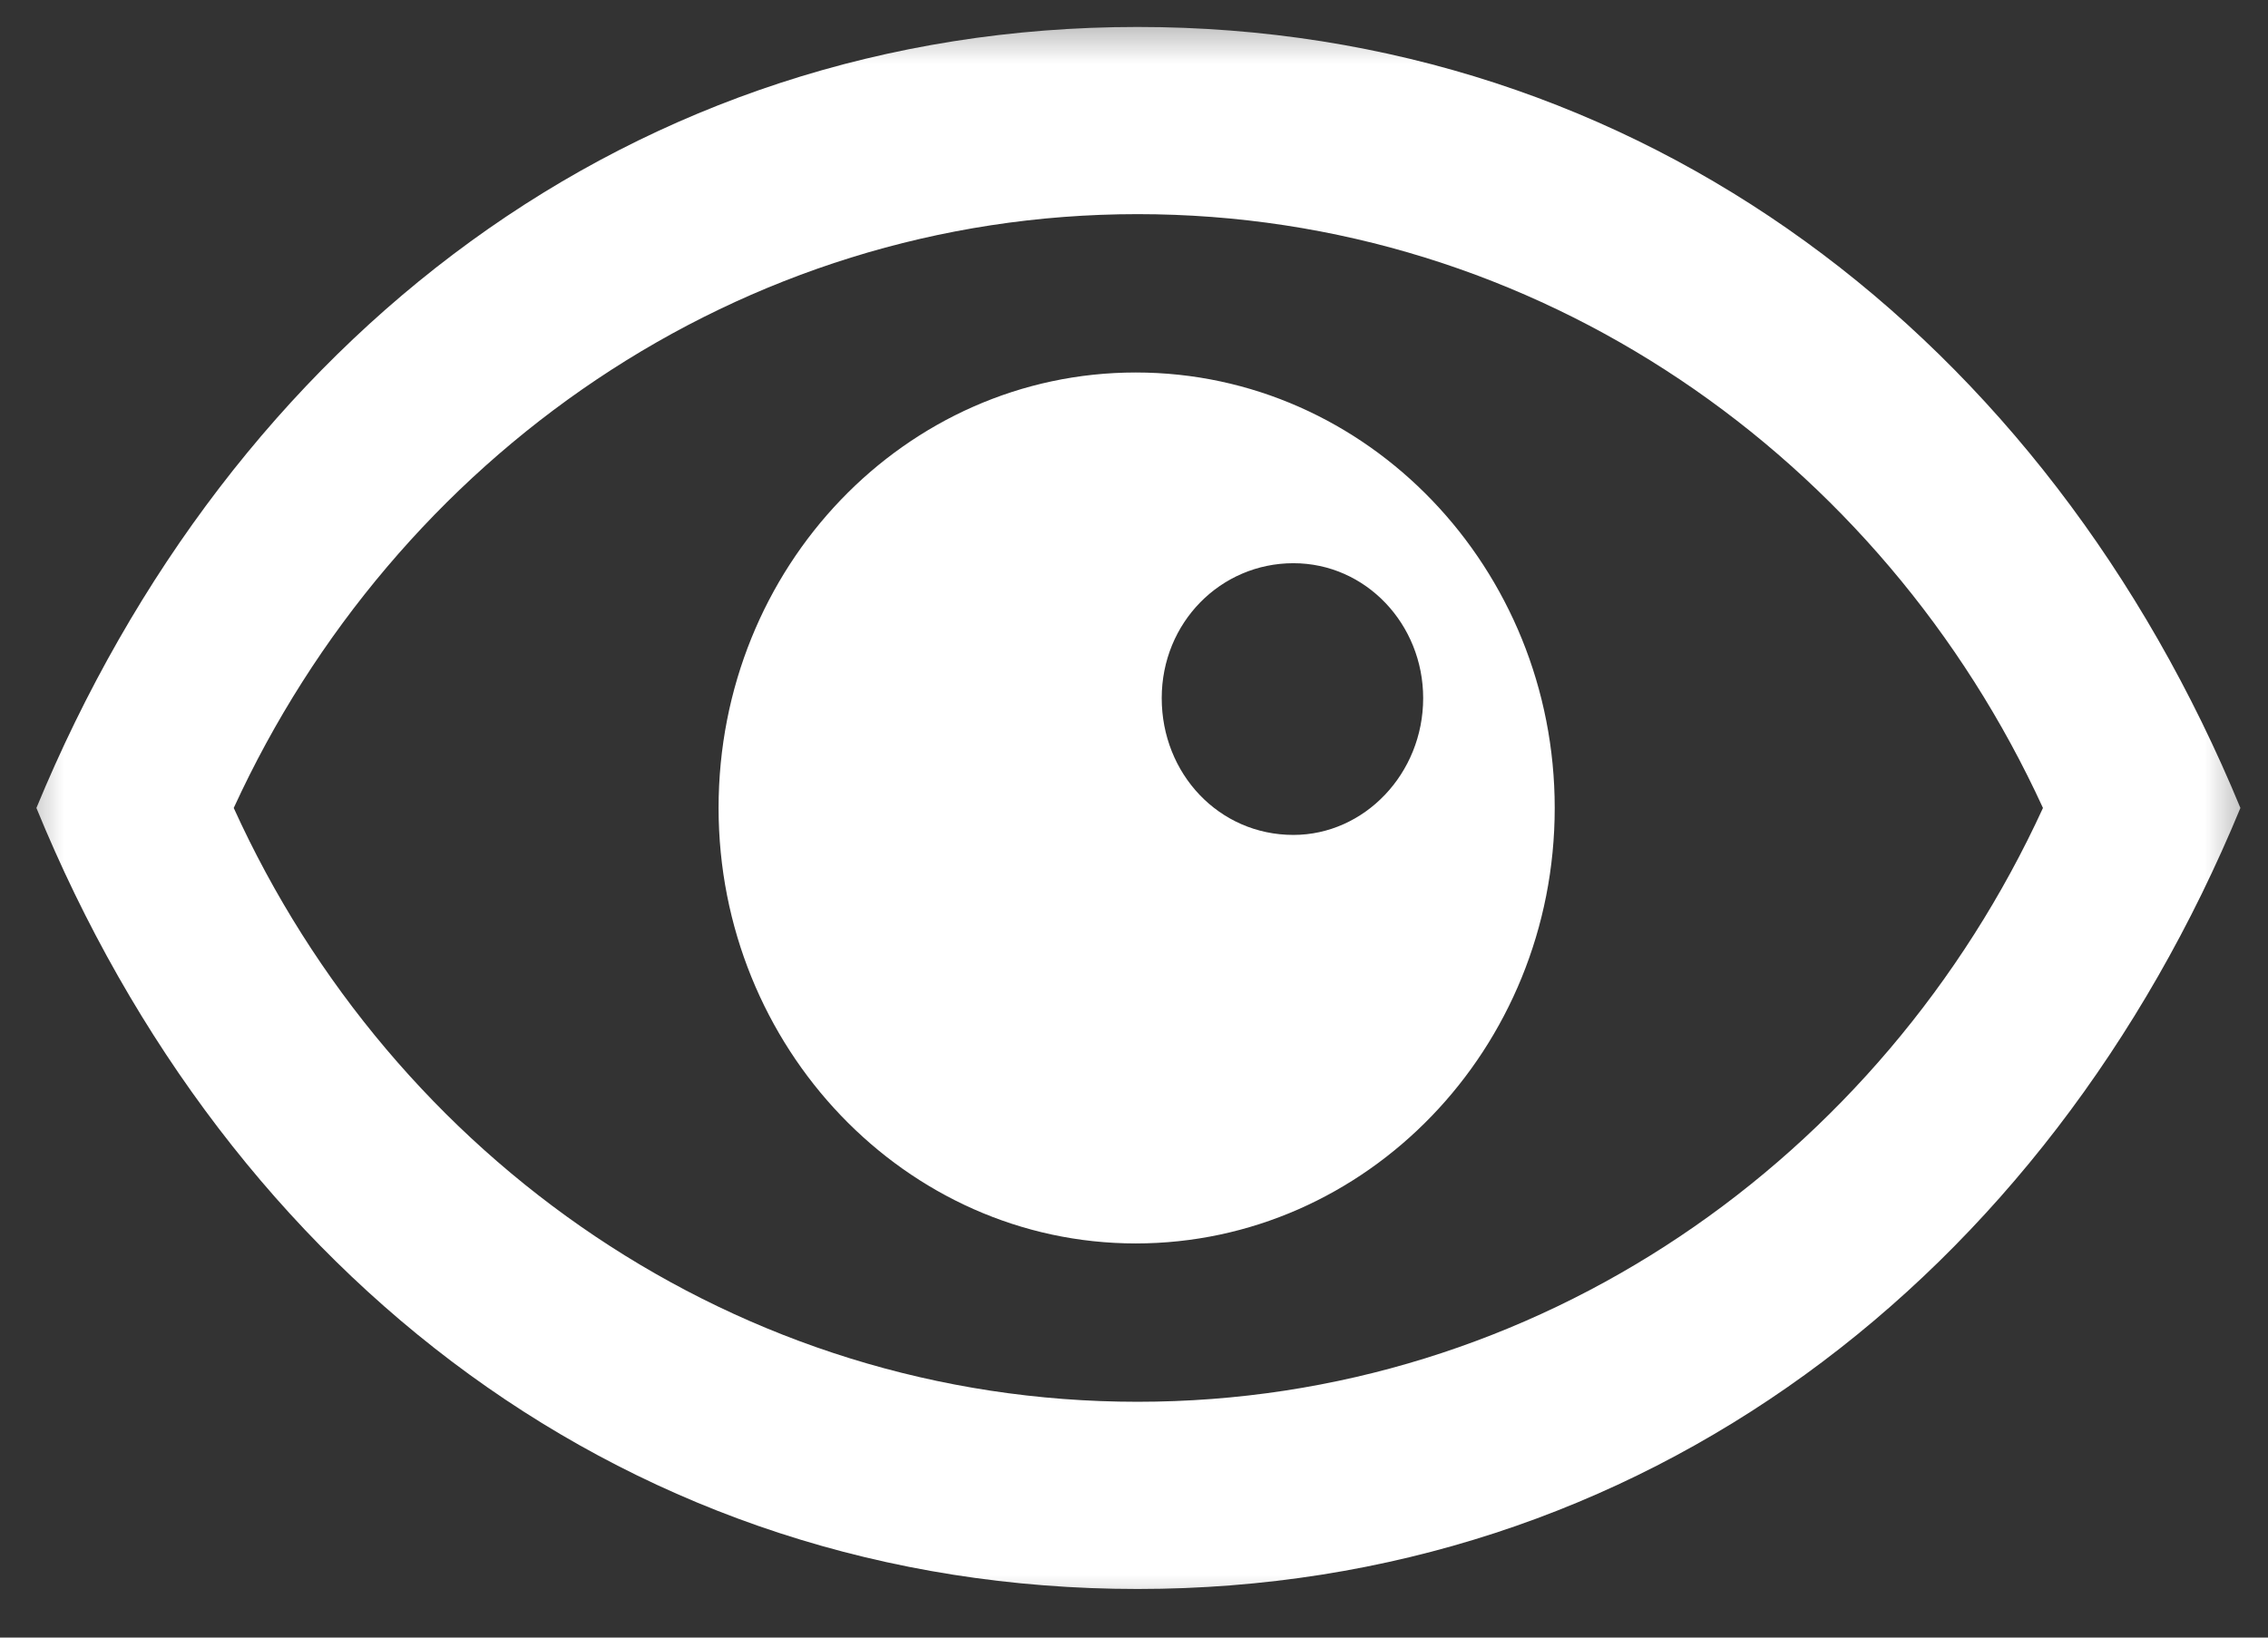 <?xml version="1.0" encoding="UTF-8"?> <svg xmlns="http://www.w3.org/2000/svg" width="18" height="13" viewBox="0 0 18 13" fill="none"><rect x="0" y="0" width="18" height="13" fill="#333333" stroke="none"/><mask id="mask0_320_187126" style="mask-type:luminance" maskUnits="userSpaceOnUse" x="0" y="0" width="18" height="13"><path d="M18 0H0V13H18V0Z" fill="white"></path></mask><g mask="url(#mask0_320_187126)"><path d="M9.028 12.614C5.016 12.614 1.814 10.142 0.289 6.414C1.828 2.685 5.03 0.214 9.028 0.214C13.027 0.214 16.242 2.685 17.781 6.414C16.242 10.142 13.027 12.614 9.028 12.614ZM9.028 11.128C12.202 11.128 14.936 9.2 16.214 6.414C14.936 3.628 12.202 1.7 9.028 1.7C5.868 1.7 3.133 3.628 1.855 6.414C3.12 9.2 5.854 11.128 9.028 11.128ZM5.703 6.414C5.703 4.5 7.187 2.957 9.014 2.957C10.855 2.957 12.339 4.514 12.339 6.414C12.339 8.328 10.842 9.871 9.014 9.871C7.187 9.871 5.703 8.314 5.703 6.414ZM9.22 5.542C9.22 6.142 9.674 6.628 10.265 6.628C10.828 6.628 11.295 6.142 11.295 5.542C11.295 4.957 10.842 4.471 10.265 4.471C9.688 4.471 9.22 4.942 9.22 5.542Z" fill="white"></path></g></svg> 